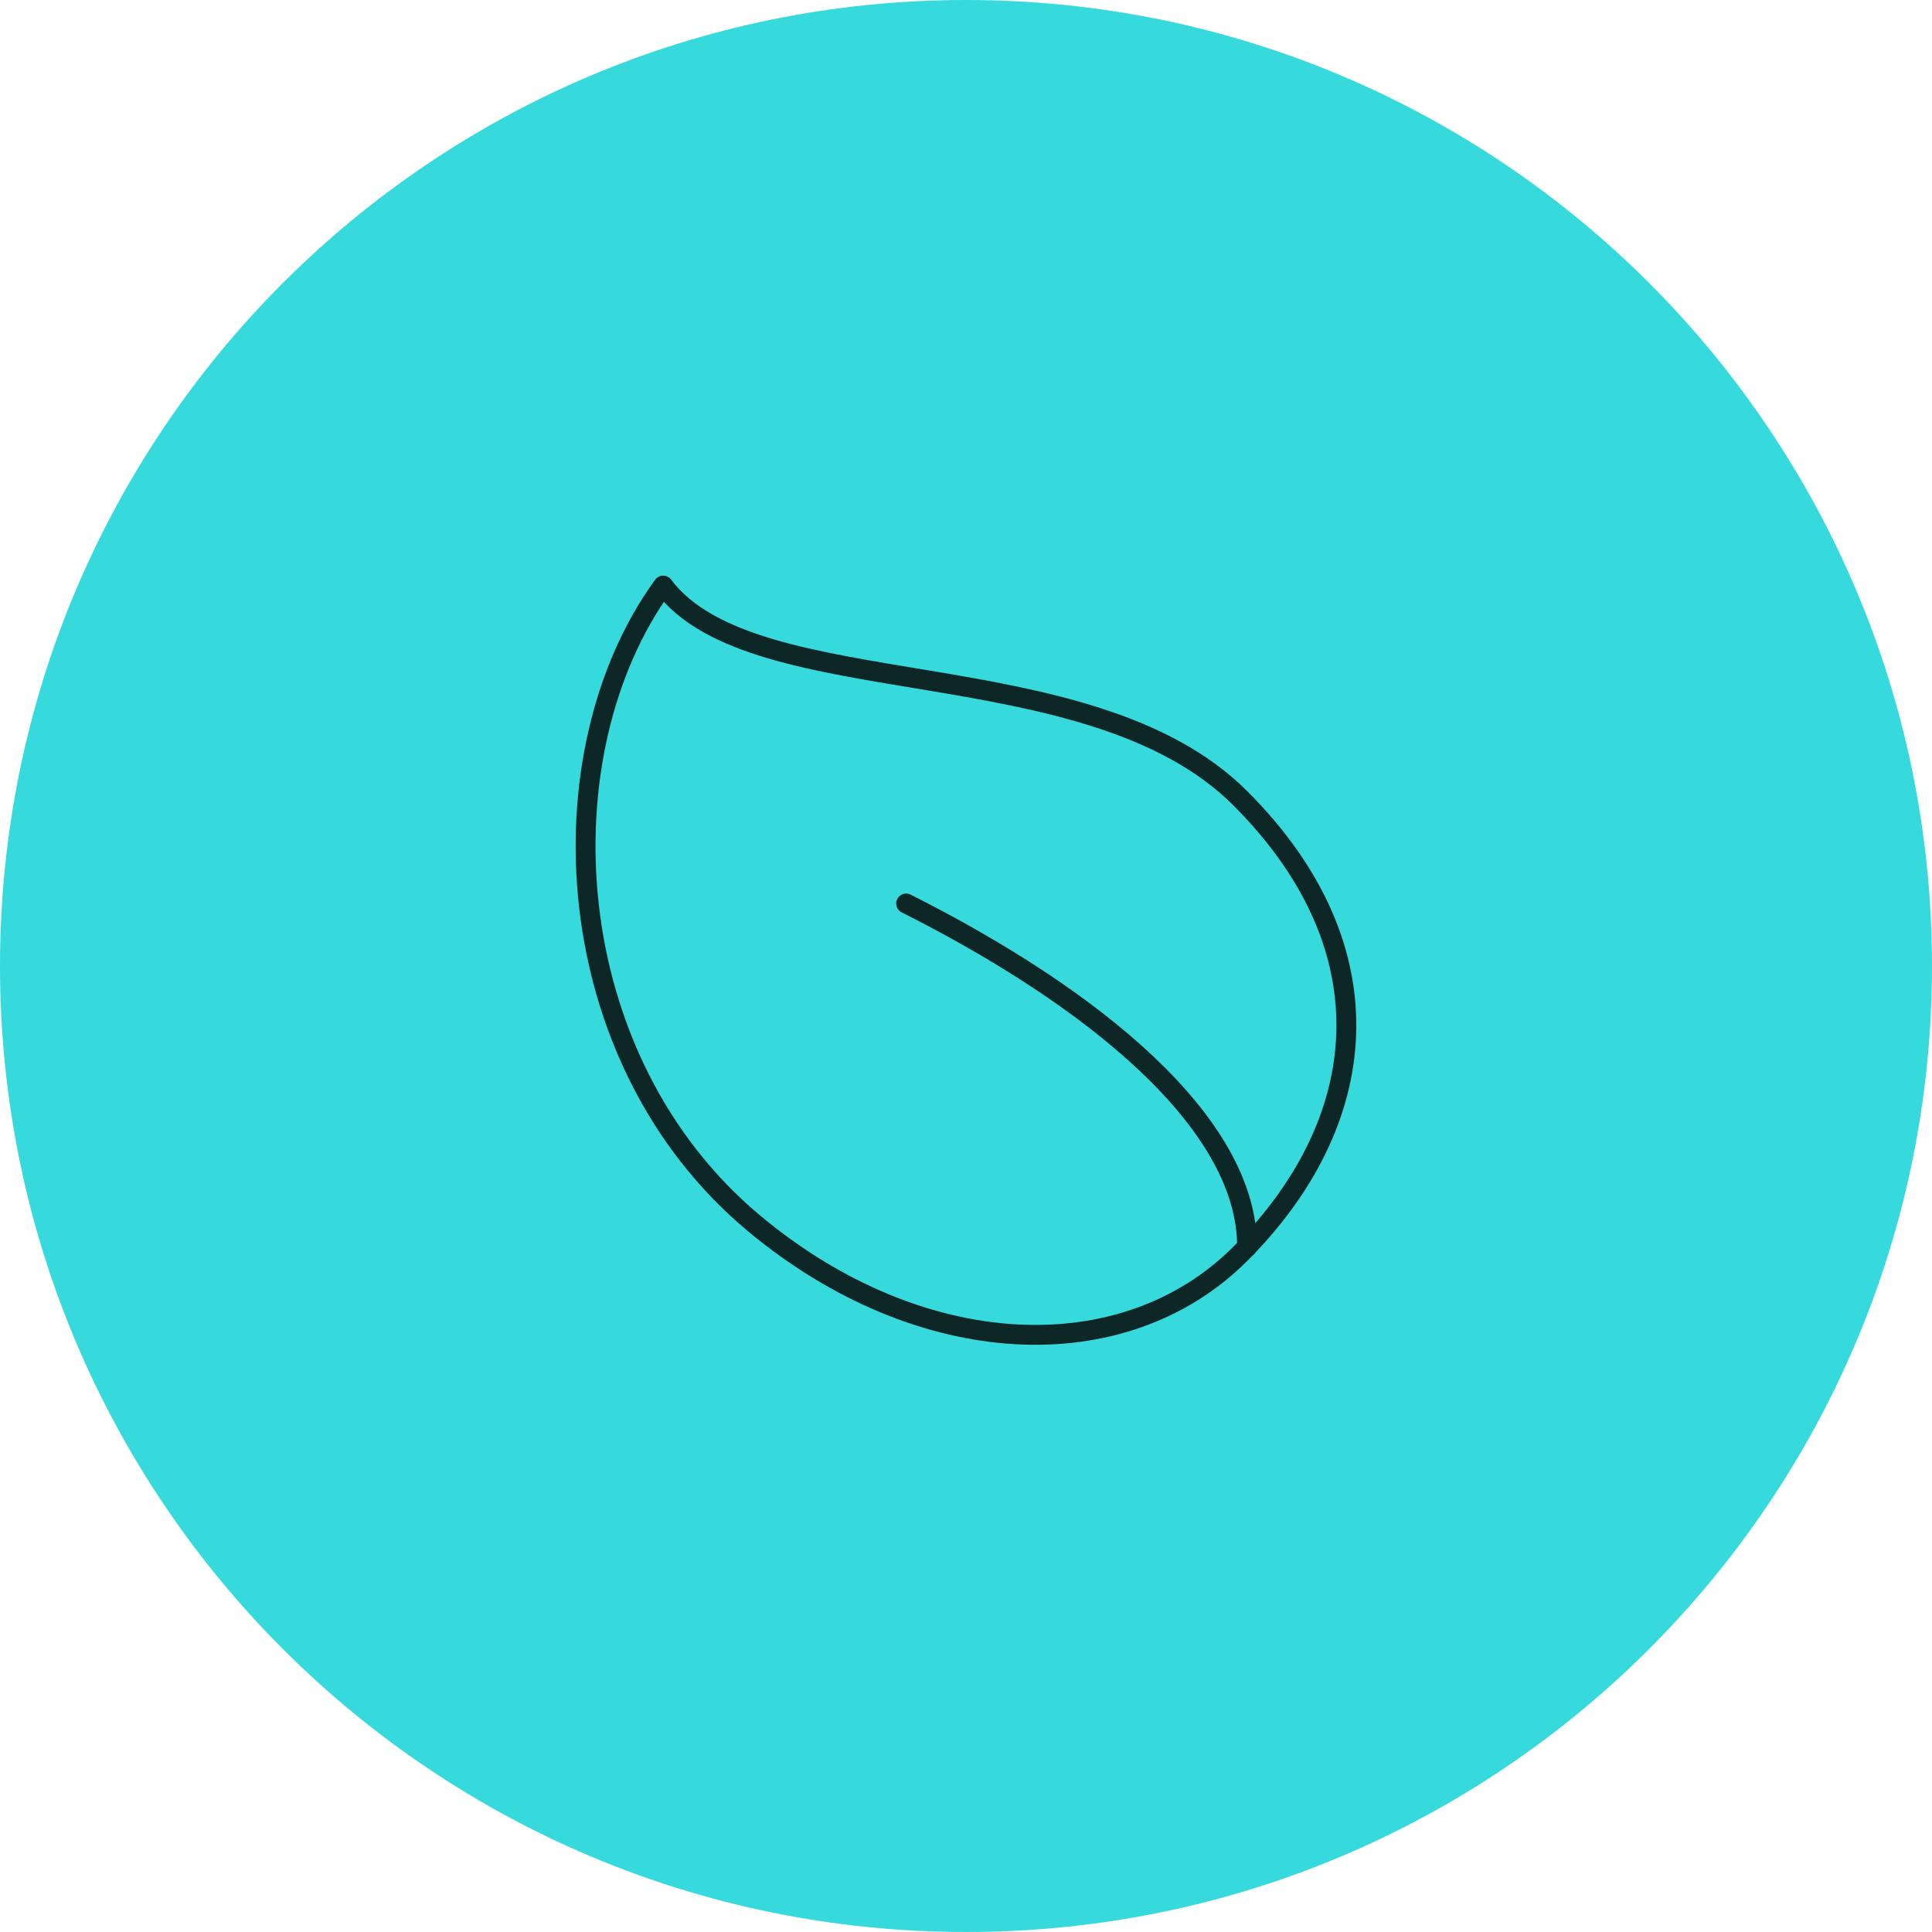 <svg xmlns="http://www.w3.org/2000/svg" xmlns:xlink="http://www.w3.org/1999/xlink" id="Calque_1" x="0px" y="0px" viewBox="0 0 145.9 145.9" style="enable-background:new 0 0 145.9 145.9;" xml:space="preserve"><style type="text/css">	.st0{fill:#36D9DC;}	.st1{fill:#36D9DC;stroke:#0D2727;stroke-width:1.5;stroke-linecap:round;stroke-linejoin:round;}	.st2{fill:none;stroke:#0D2727;stroke-width:1.5;stroke-linecap:round;stroke-linejoin:round;}	.st3{fill:#B6E825;}	.st4{fill:#FFFFFF;stroke:#0D2727;stroke-width:1.5;stroke-linecap:round;stroke-linejoin:round;}	.st5{fill:#FFAC1A;}	.st6{fill:#36D9DC;stroke:#0D2727;stroke-width:1.5;}	.st7{fill:none;stroke:#0D2727;stroke-width:1.5;stroke-linecap:round;}</style><g>	<path class="st0" d="M72.95,0L72.95,0c40.29,0,72.95,32.66,72.95,72.95l0,0c0,40.29-32.66,72.95-72.95,72.95l0,0  C32.66,145.9,0,113.24,0,72.95l0,0C0,32.66,32.66,0,72.95,0z"></path>	<path class="st1" d="M93.66,60.28c11.47,11.47,9.87,24.54,0,34.41c-8.79,8.79-24.14,8.17-36.7-2.29  C42.01,79.93,40.9,56.84,50.08,44.22C56.96,53.4,82.19,48.81,93.66,60.28z"></path>	<path class="st2" d="M68.43,68.23c14.04,7.07,25.75,16.5,25.75,25.94"></path></g></svg>